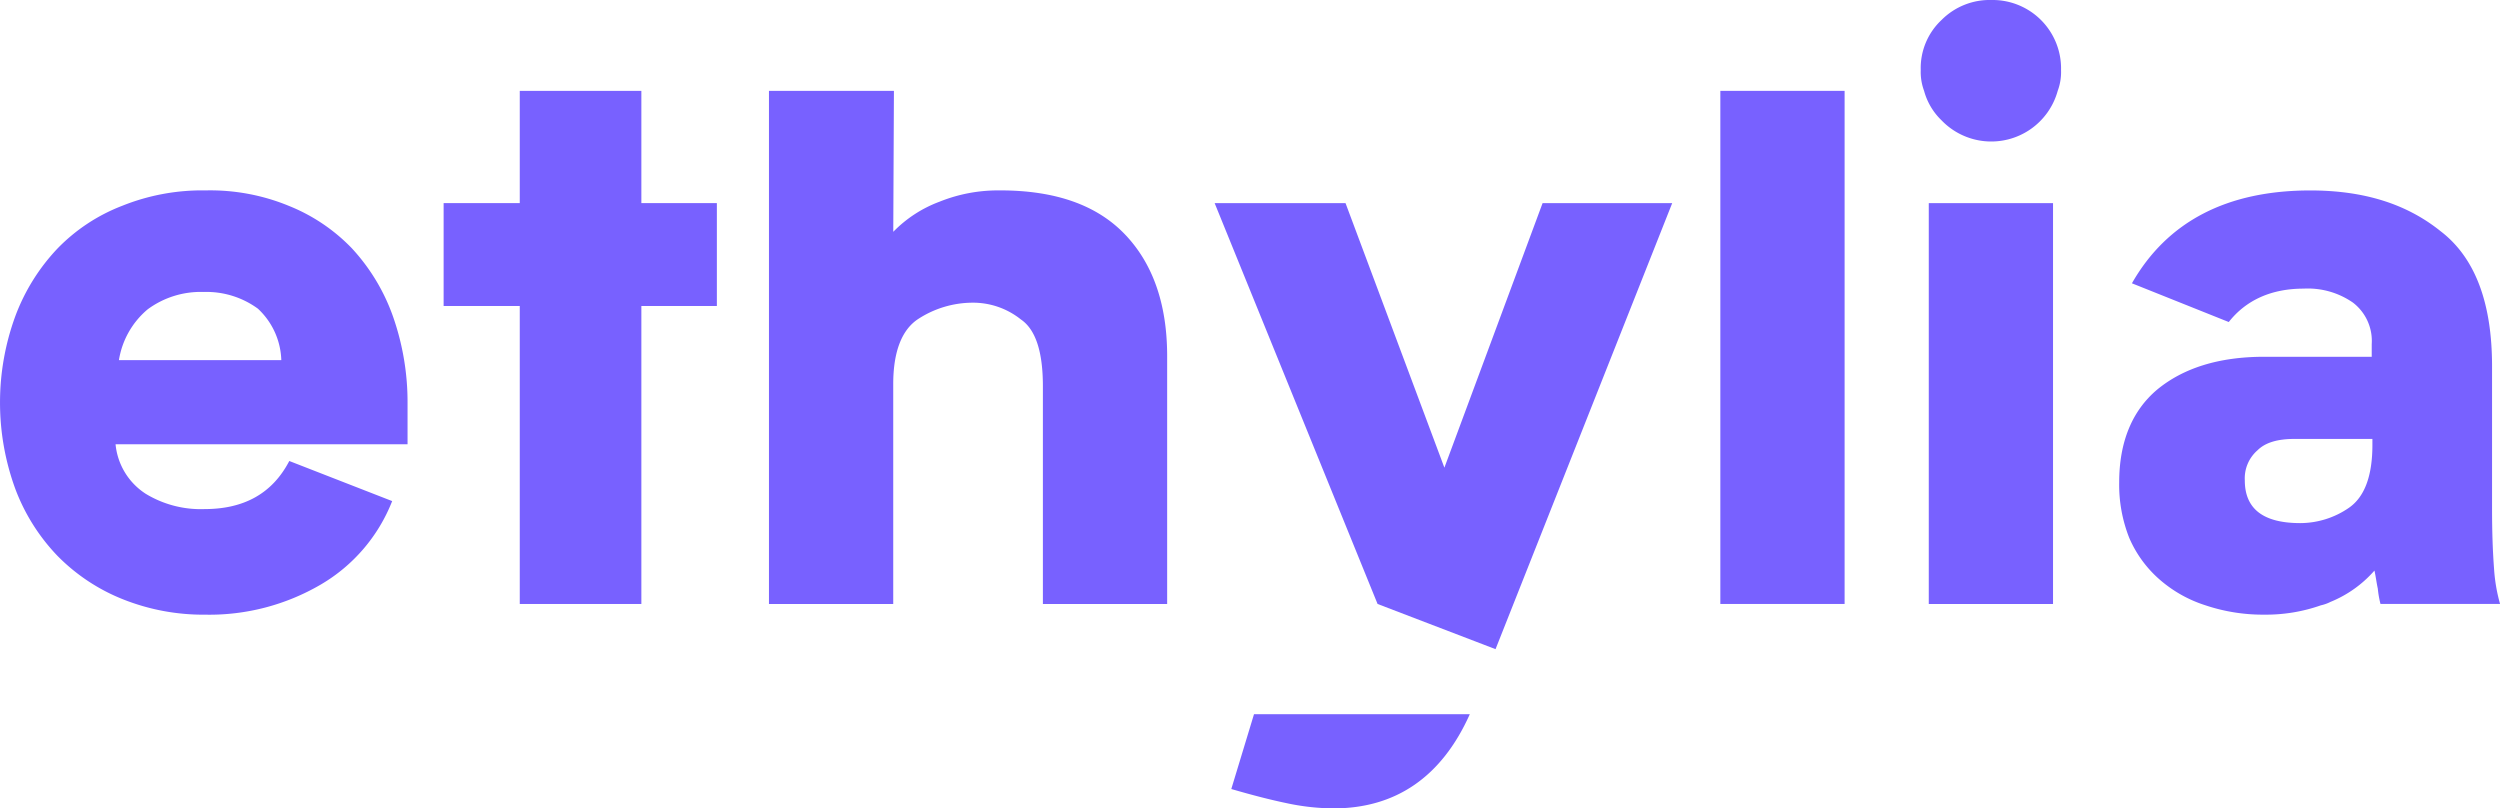 <svg xmlns="http://www.w3.org/2000/svg" width="340.002" height="109.942">
    <g fill="#7861ff">
        <path d="M270.857 0a9.239 9.239 0 0 0-6.815 2.727 8.97 8.97 0 0 0-2.82 6.815 7.378 7.378 0 0 0 .455 2.815 8.721 8.721 0 0 0 2.366 4 9.375 9.375 0 0 0 15.807-4 7.325 7.325 0 0 0 .454-2.815A9.313 9.313 0 0 0 270.858 0"/>
        <path d="M47.886 33.802a24.6 24.6 0 0 0-8.633-5.816 28.044 28.044 0 0 0-11.267-2.09 29.1 29.1 0 0 0-11.358 2.09 24.492 24.492 0 0 0-8.812 5.816 27.1 27.1 0 0 0-5.725 9.178 34.182 34.182 0 0 0 0 23.534 26.686 26.686 0 0 0 5.725 9.082 25.888 25.888 0 0 0 8.9 5.906 29.493 29.493 0 0 0 11.179 2.094 30.018 30.018 0 0 0 15.721-4.09 22.788 22.788 0 0 0 9.72-11.358l-13.993-5.452c-2.27 4.362-6.087 6.541-11.538 6.541a14.4 14.4 0 0 1-8-2.089 9.031 9.031 0 0 1-4.089-6.724h39.711v-5.542a35.182 35.182 0 0 0-2-11.9 26.739 26.739 0 0 0-5.542-9.178M16.174 48.976a11.352 11.352 0 0 1 3.907-6.905 12.137 12.137 0 0 1 7.635-2.363 11.837 11.837 0 0 1 7.36 2.273 9.961 9.961 0 0 1 3.182 7Z"/>
        <path d="M167.457 107.307c2.818.819 5.271 1.454 7.45 1.908a31.2 31.2 0 0 0 6.451.726c8.45 0 14.72-4.269 18.537-12.811h-29.349Z"/>
        <path d="M233.968 12.357h16.899v69.782h-16.899z"/>
        <path d="M262.315 27.622h16.899V82.14h-16.899z"/>
        <path d="M322.649 60.514c0 4.269-1.09 7.086-3.182 8.54a11.692 11.692 0 0 1-6.628 2.089c-5 0-7.543-1.908-7.543-5.813a5.048 5.048 0 0 1 1.728-4.091c1.09-1.09 2.818-1.544 5-1.544h10.625Zm-19.536-16.718c2.363-3 5.816-4.542 10.177-4.542a10.739 10.739 0 0 1 6.722 1.908 6.558 6.558 0 0 1 2.544 5.632v1.728h-14.627c-6.18 0-11 1.544-14.539 4.452-3.453 2.908-5.178 7.176-5.178 12.628a19.591 19.591 0 0 0 1.364 7.543 15.781 15.781 0 0 0 4.088 5.632 17.593 17.593 0 0 0 6.27 3.543 24.552 24.552 0 0 0 8 1.273 22.513 22.513 0 0 0 7.721-1.273 5.176 5.176 0 0 0 1.273-.454 15.885 15.885 0 0 0 6-4.269c.184.816.274 1.635.455 2.453a13.982 13.982 0 0 0 .364 2.089h16.264a22.841 22.841 0 0 1-.819-4.816q-.271-3.544-.271-8.179V49.796c0-8.724-2.363-14.81-7-18.353-4.633-3.727-10.448-5.542-17.718-5.542-11.264 0-19.443 4.178-24.259 12.628Z"/>
        <path d="M87.226 12.359H70.688v15.264H60.333v13.992h10.355v40.526h16.538V41.615h10.268V27.623H87.226Z"/>
        <path d="M136.018 25.897a21.251 21.251 0 0 0-8.266 1.544 17.085 17.085 0 0 0-6.267 4.088l.09-19.169H104.58v69.78h16.9V52.245c0-4.452 1.18-7.45 3.453-8.9a13.61 13.61 0 0 1 7.36-2.179 10.41 10.41 0 0 1 6.541 2.273c2 1.361 3 4.359 3 9.085v29.62h16.9V48.431c0-7-1.908-12.54-5.725-16.538s-9.449-6-16.99-6"/>
        <path d="m187.351 82.14-22.16-54.518h17.8l13.447 35.981 13.356-35.981h17.628l-24.028 60.664Z"/>
    </g>
</svg>
